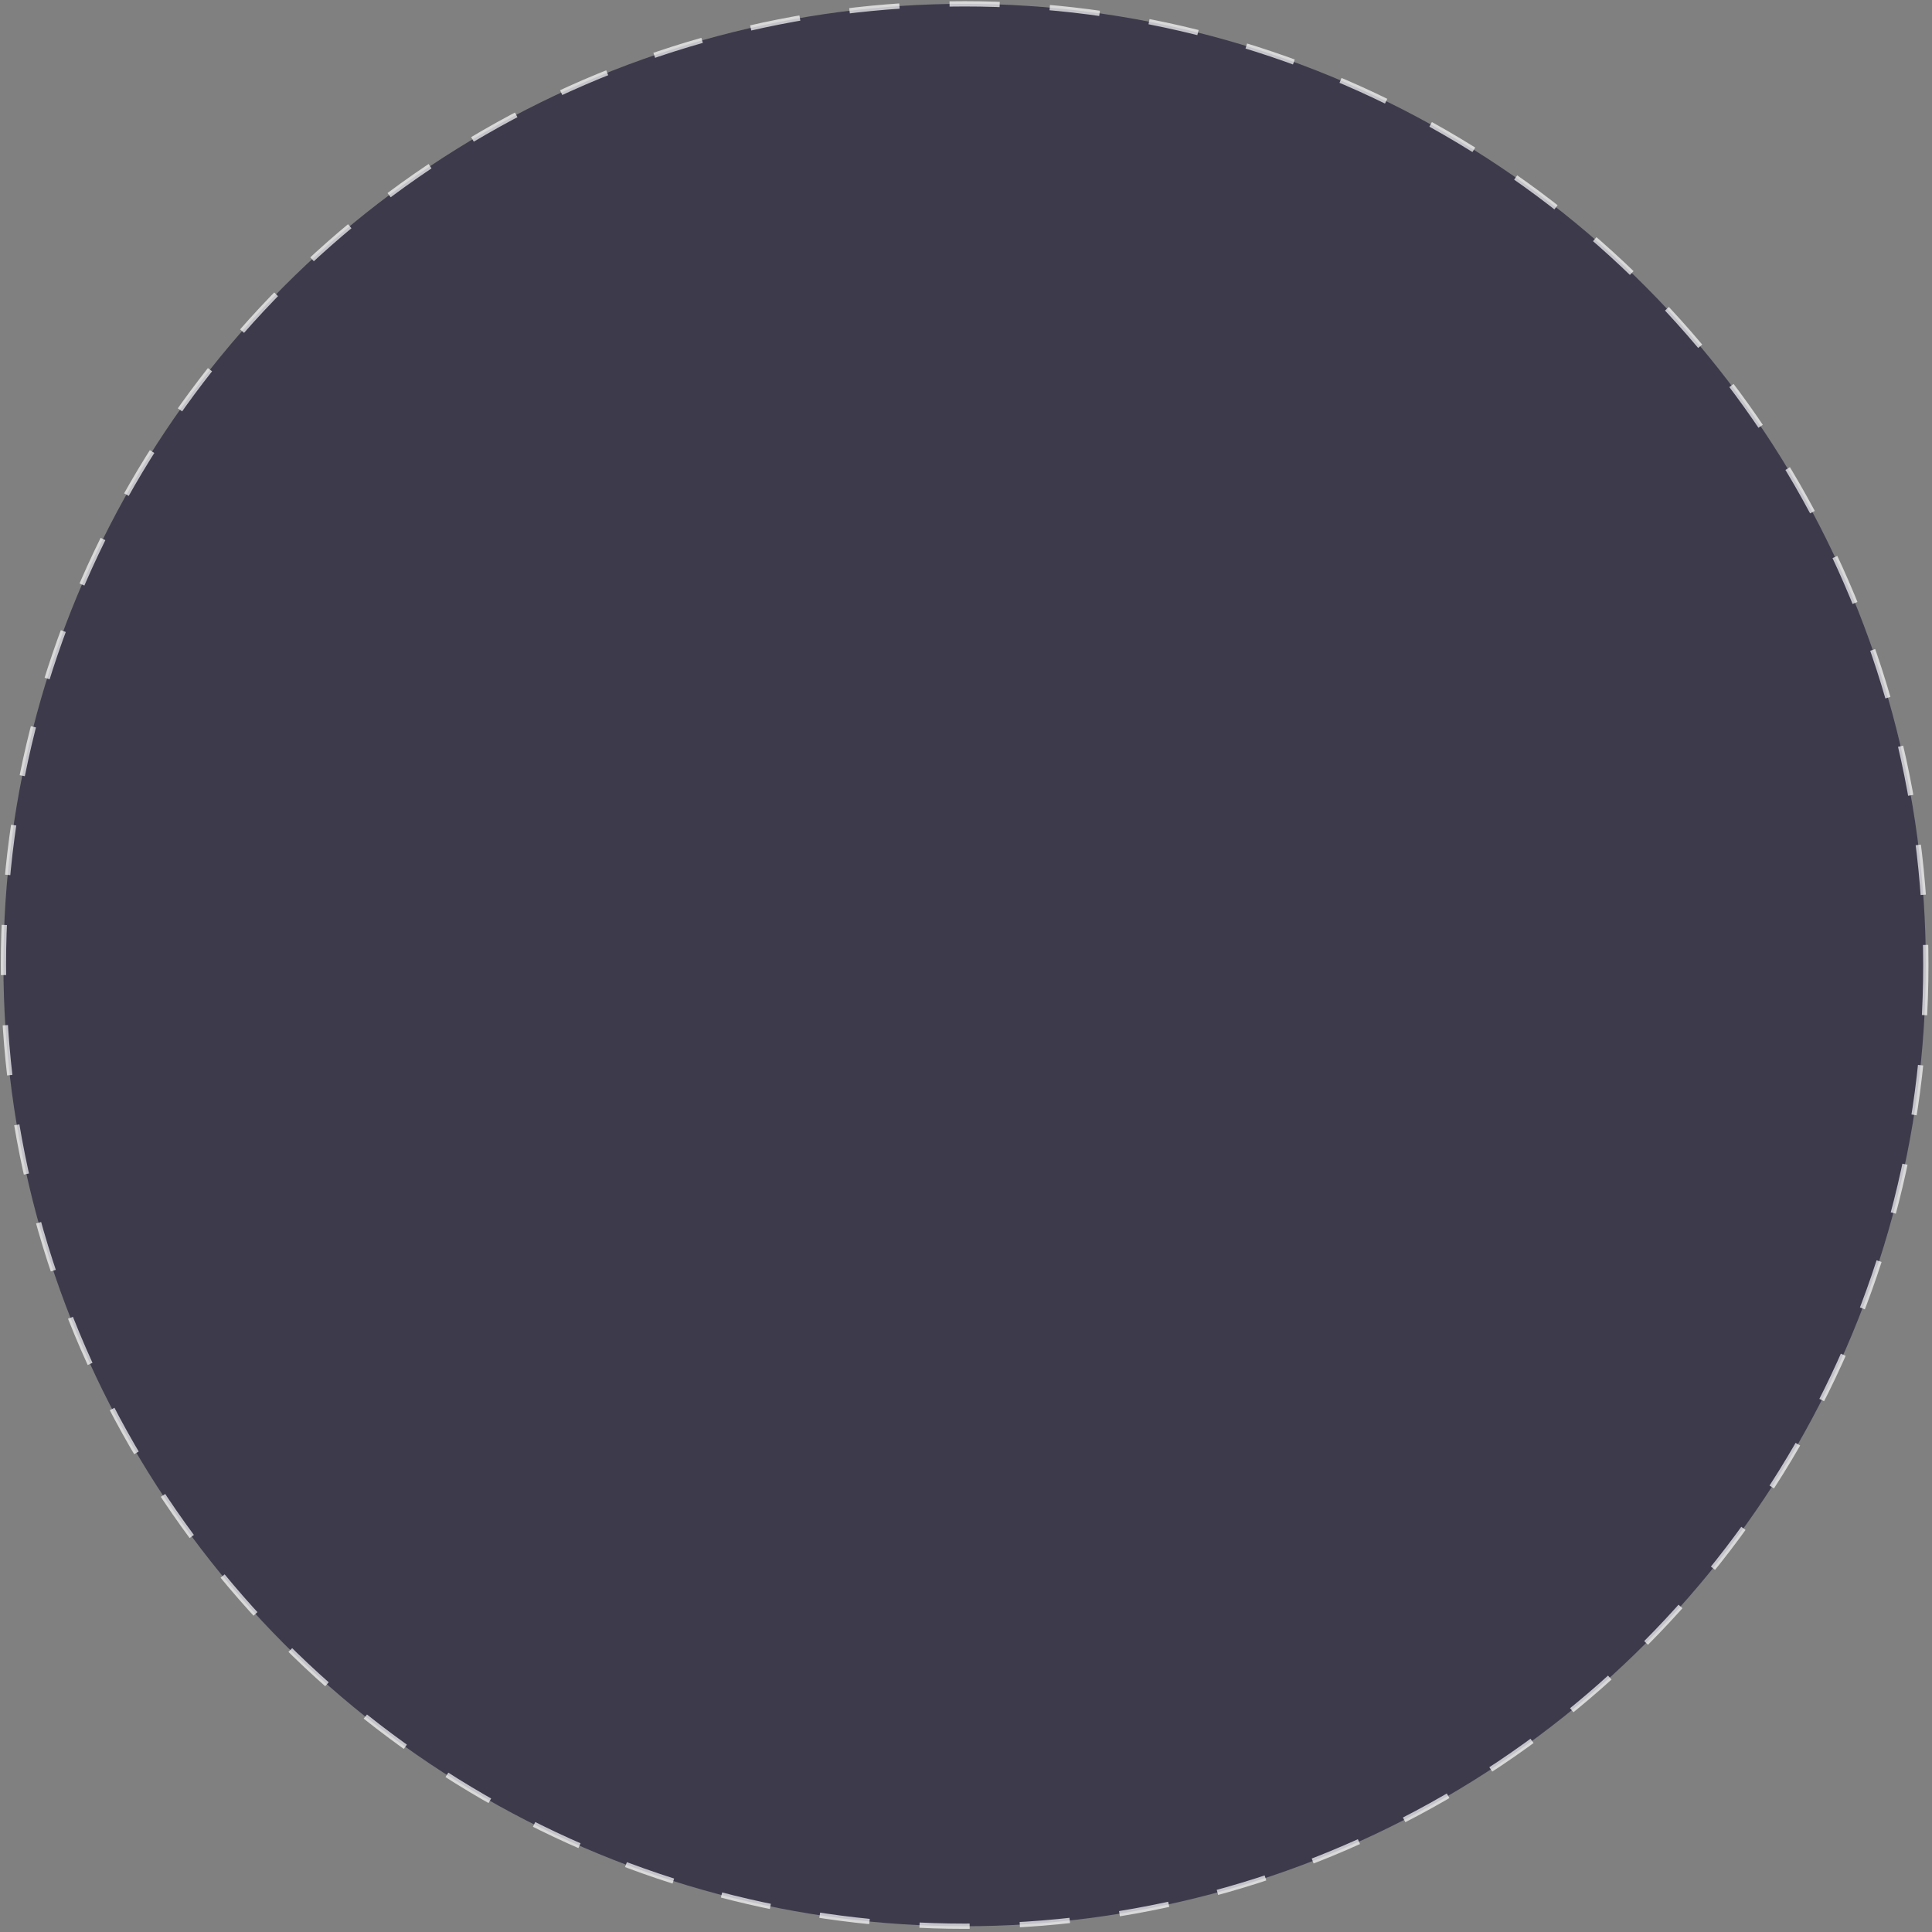 <?xml version="1.0" encoding="UTF-8"?> <svg xmlns="http://www.w3.org/2000/svg" width="488" height="488" viewBox="0 0 488 488" fill="none"><rect x="0" y="0" width="488" height="488" fill="#808080" stroke="none"/><circle opacity="0.7" cx="243.654" cy="243.757" r="242.788" fill="#211D37" stroke="white" stroke-width="1.334" stroke-dasharray="12.67 12.67"></circle></svg> 